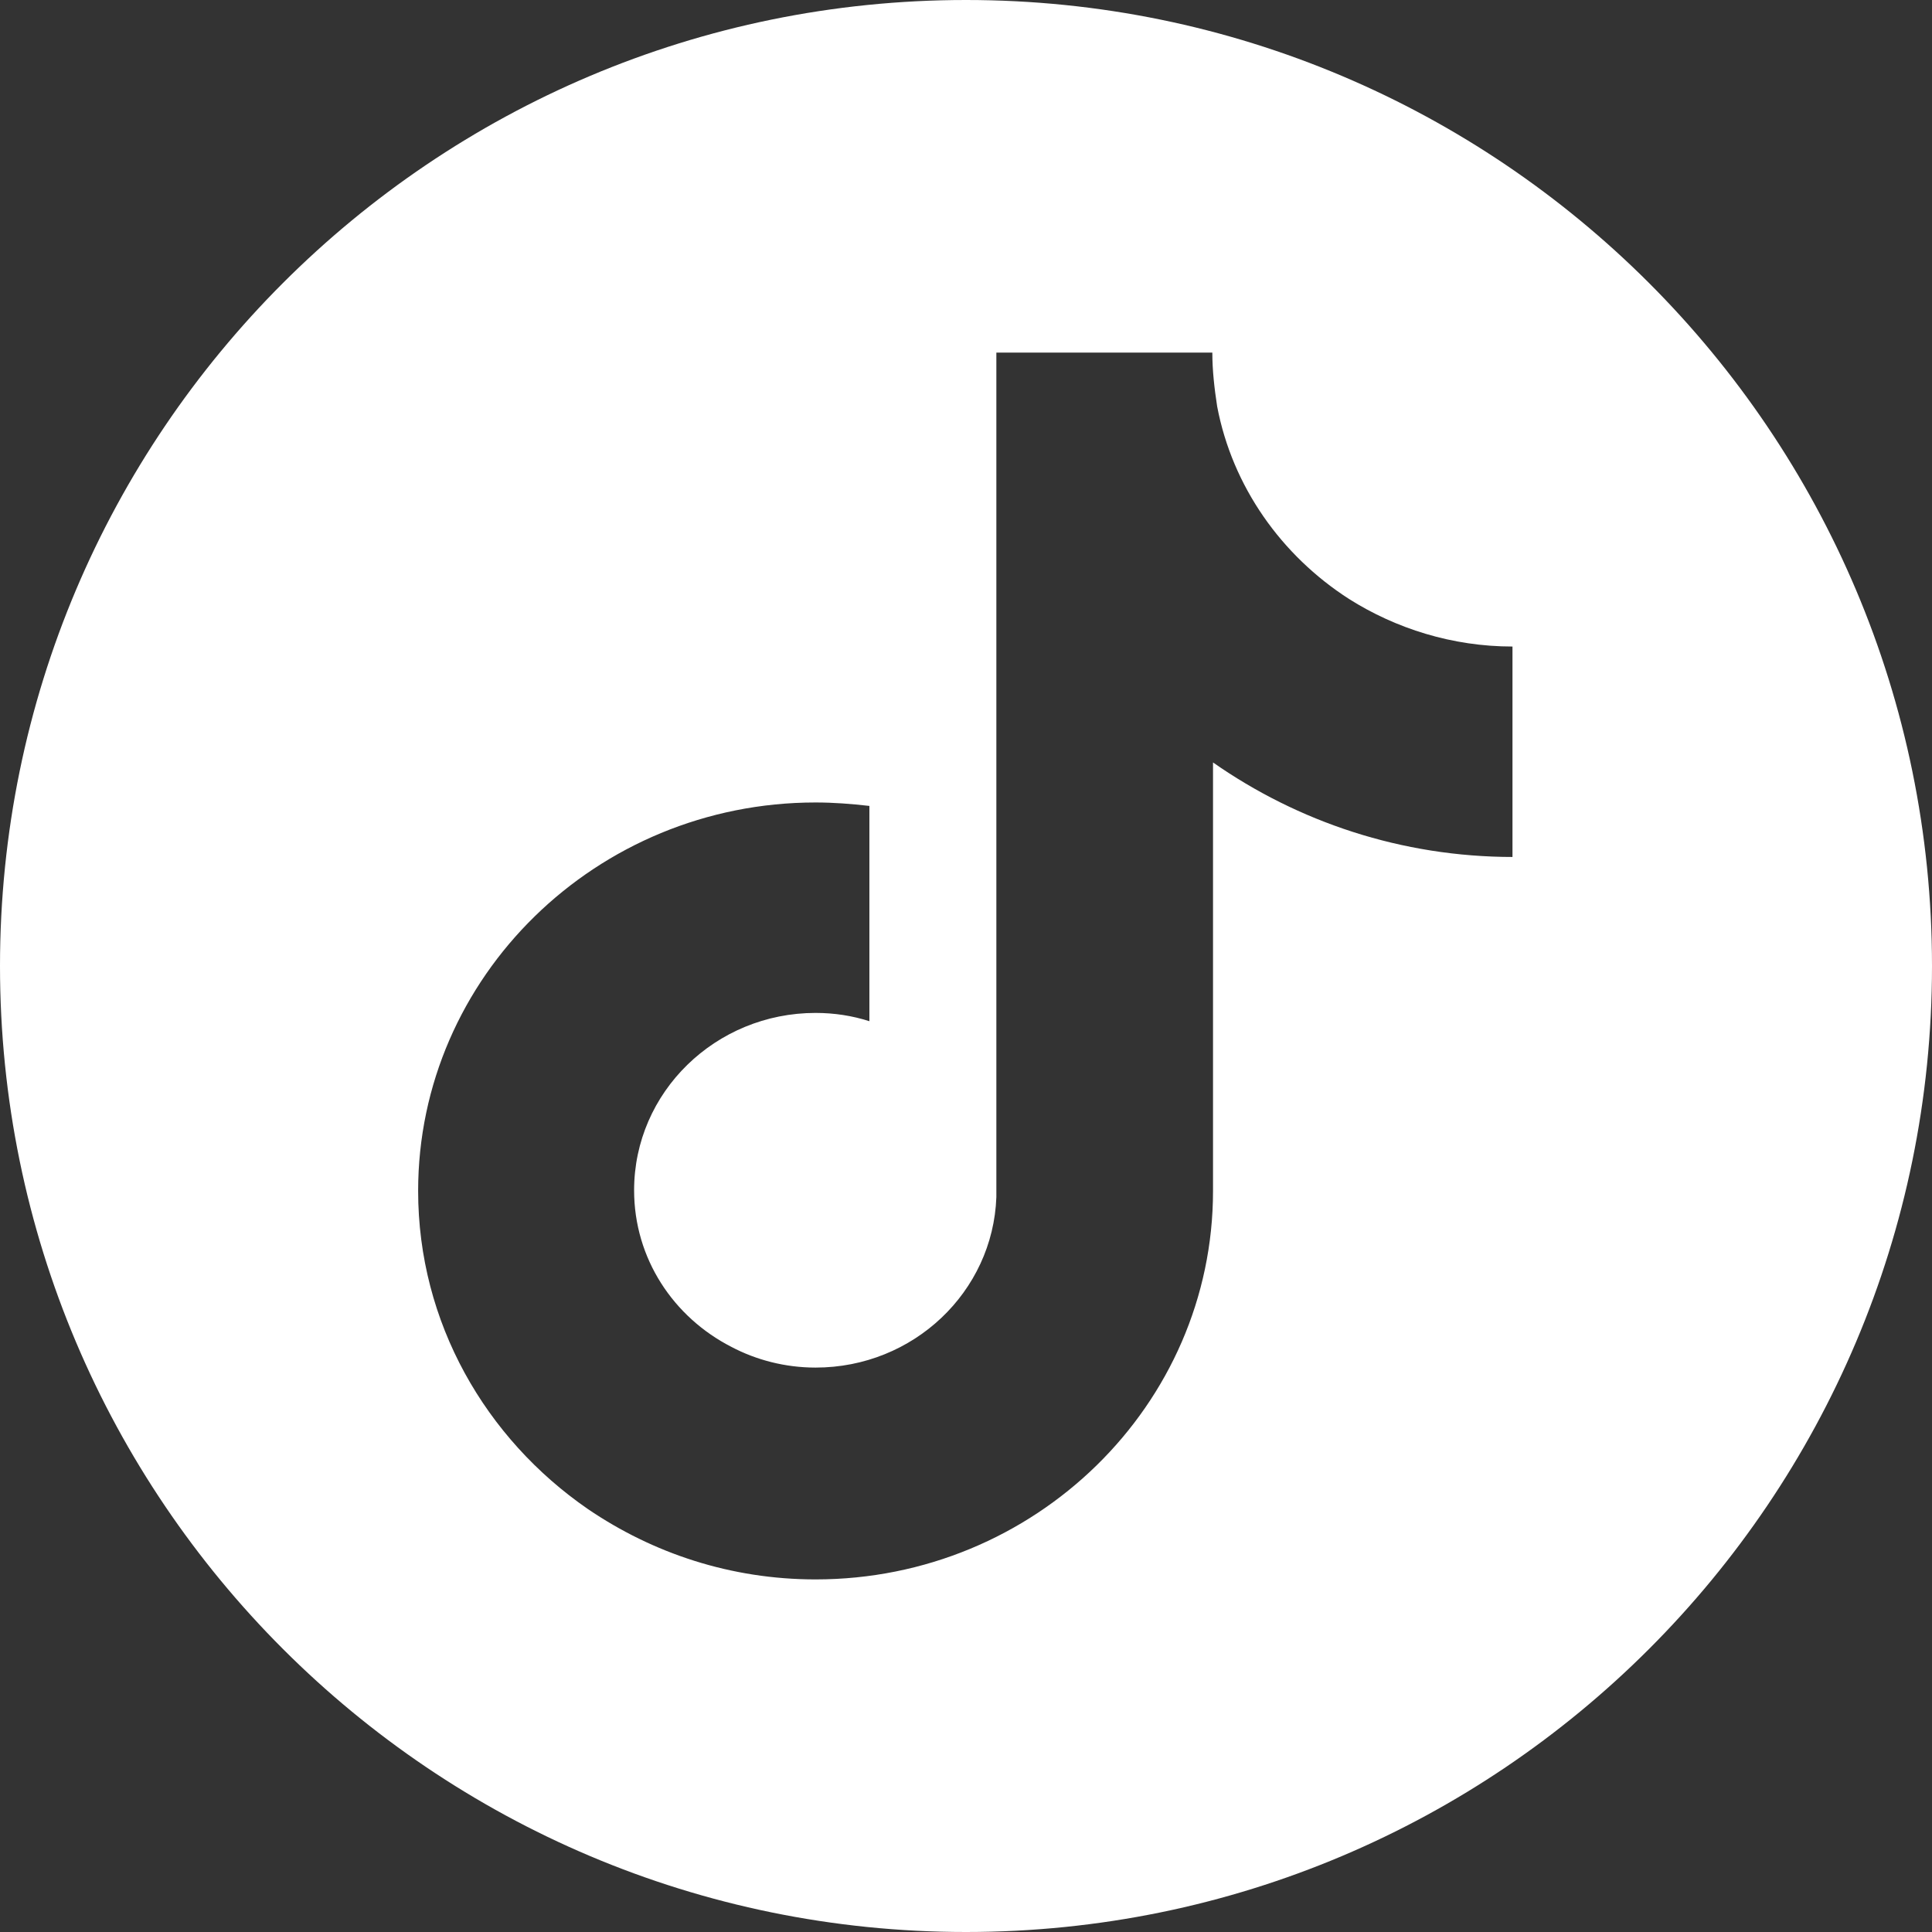 <svg width="28" height="28" fill="none" xmlns="http://www.w3.org/2000/svg"><rect width="100%" height="100%" fill="#333333" stroke="none"/><path d="M14,0C6.27,0,0,6.27,0,14s6.27,14,14,14,14-6.27,14-14S21.73,0,14,0ZM21.93,12.42c-1.62,0-3.12-.51-4.35-1.37v6.21c0,3.1-2.58,5.63-5.76,5.63-1.23,0-2.36-.38-3.3-1.02,0,0,0,0,0,0-1.48-1.02-2.46-2.7-2.46-4.61,0-3.1,2.58-5.63,5.76-5.63.26,0,.52.02.78.05v3.12c-.25-.08-.51-.12-.78-.12-1.45,0-2.63,1.15-2.63,2.57,0,.99.57,1.84,1.41,2.27h0c.36.19.78.3,1.22.3,1.42,0,2.57-1.1,2.62-2.47V5.11h3.13c0,.26.03.52.07.78h0c.22,1.16.93,2.16,1.91,2.79,0,0,0,0,0,0,.68.43,1.5.69,2.37.69v.68h0v2.38Z" fill="#fff"/></svg>
